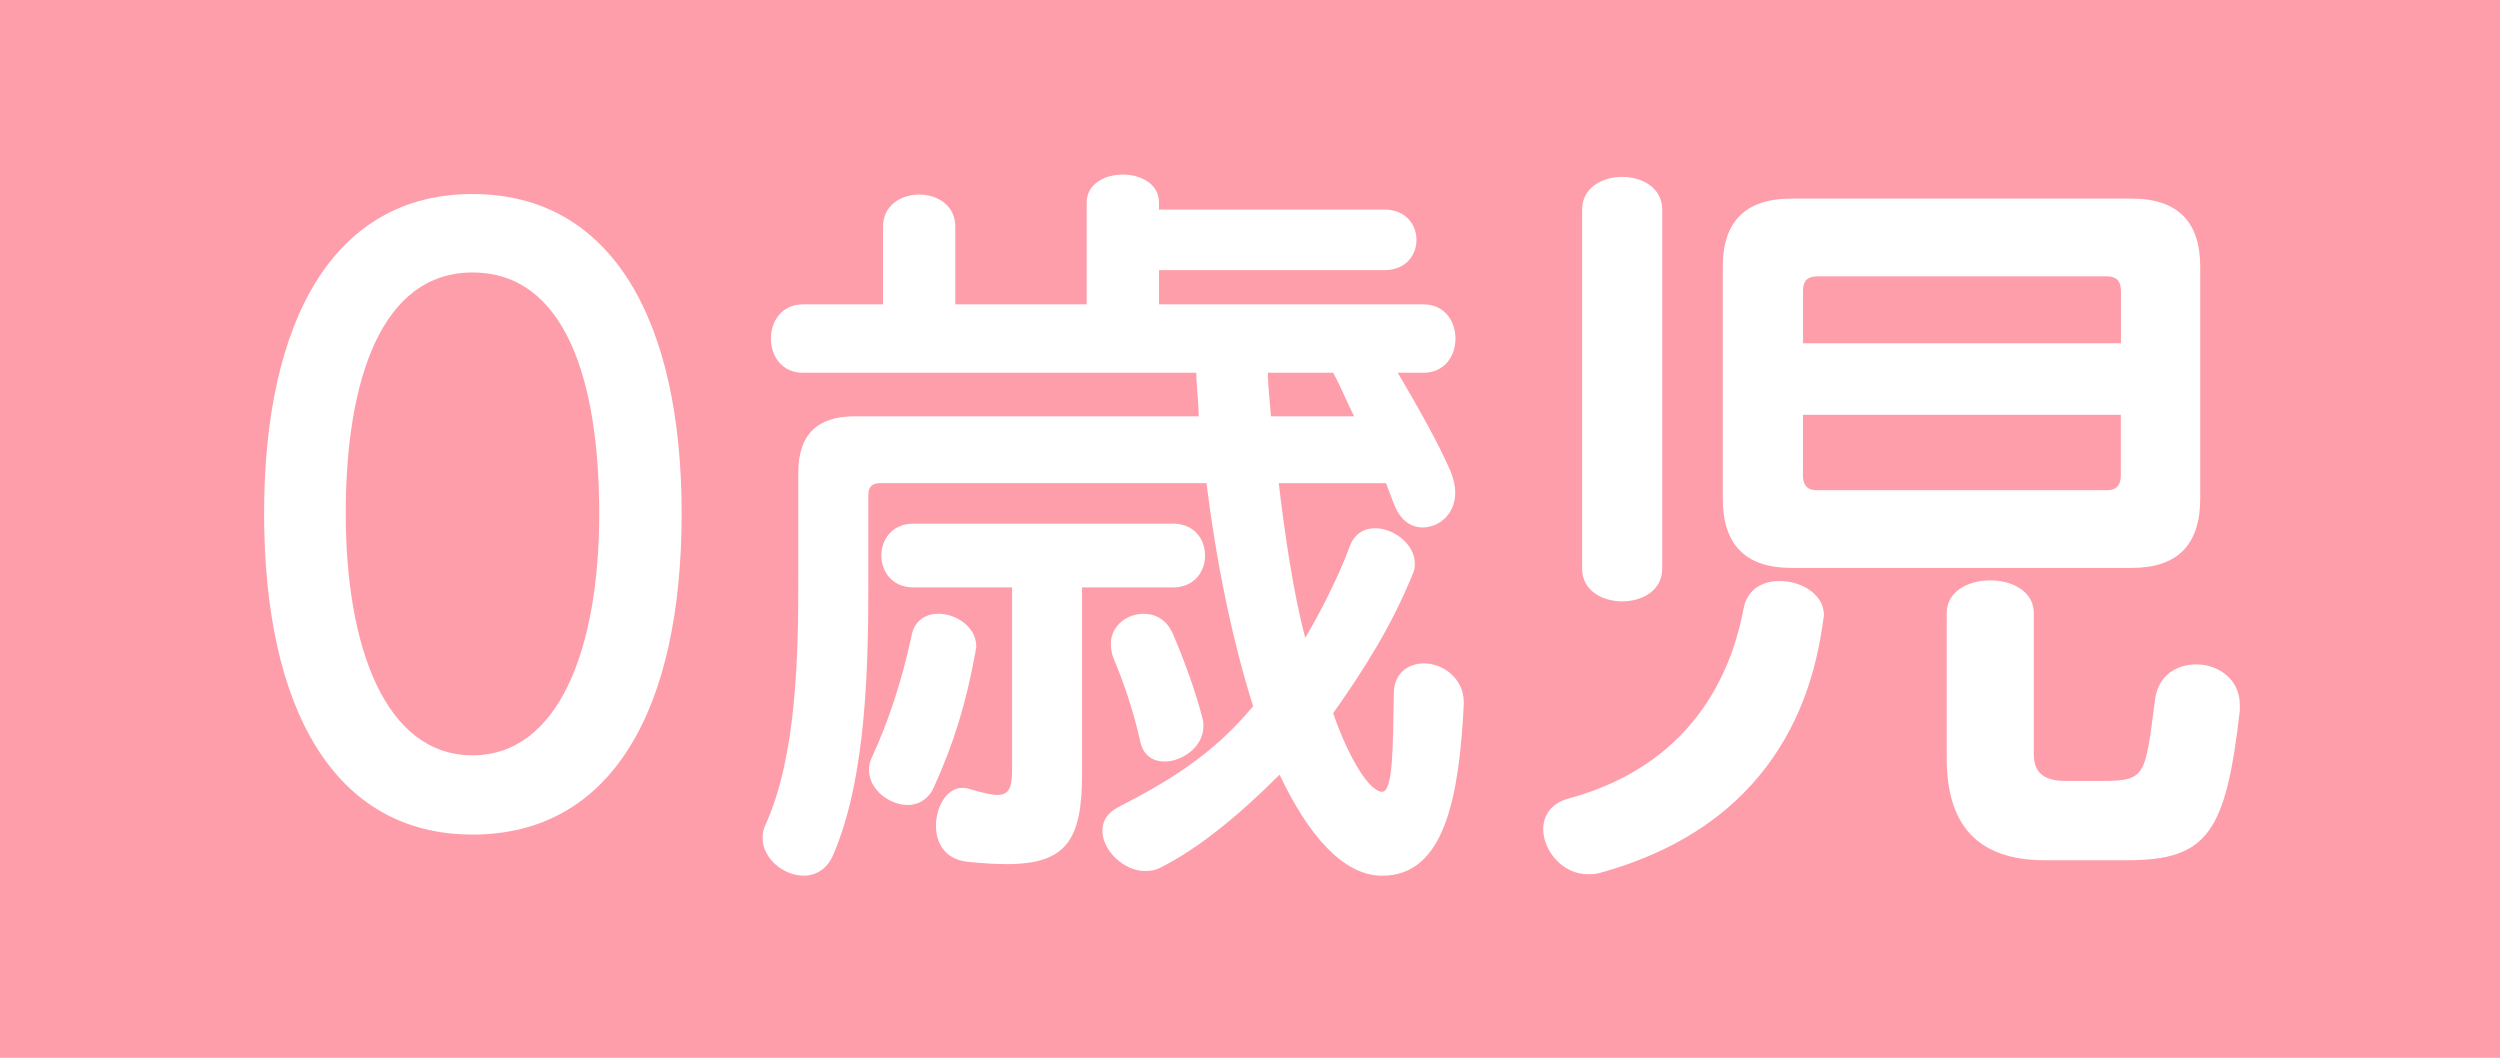 <?xml version="1.0" encoding="utf-8"?>
<!-- Generator: Adobe Illustrator 15.0.0, SVG Export Plug-In . SVG Version: 6.00 Build 0)  -->
<!DOCTYPE svg PUBLIC "-//W3C//DTD SVG 1.1//EN" "http://www.w3.org/Graphics/SVG/1.1/DTD/svg11.dtd">
<svg version="1.1" id="レイヤー_1" xmlns="http://www.w3.org/2000/svg" xmlns:xlink="http://www.w3.org/1999/xlink" x="0px"
	 y="0px" width="35.525px" height="15.031px" viewBox="0 0 35.525 15.031" enable-background="new 0 0 35.525 15.031"
	 xml:space="preserve">
<g>
	<rect fill="#FF9EAB" width="35.525" height="15.031"/>
	<g>
		<path fill="#FFFFFF" d="M6.714,11.859c-1.967,0-2.961-1.79-2.961-4.562c0-2.751,0.994-4.54,2.961-4.54
			c1.977,0,2.972,1.789,2.972,4.54C9.686,10.069,8.702,11.859,6.714,11.859z M6.714,3.872c-1.293,0-1.801,1.524-1.801,3.425
			c0,1.922,0.574,3.436,1.801,3.436c1.226,0,1.801-1.514,1.801-3.436C8.515,5.396,8.028,3.872,6.714,3.872z"/>
		<path fill="#FFFFFF" d="M19.641,12.444c-0.553,0-1.05-0.574-1.458-1.436c-0.597,0.597-1.171,1.061-1.701,1.325
			c-0.066,0.033-0.133,0.044-0.21,0.044c-0.31,0-0.607-0.298-0.607-0.574c0-0.133,0.065-0.254,0.242-0.342
			c0.663-0.343,1.315-0.719,1.9-1.426c-0.298-0.938-0.53-2.088-0.663-3.17h-4.64c-0.11,0-0.165,0.055-0.165,0.165v0.796
			c0,0.133,0,0.275,0,0.42c0,1.182-0.022,2.795-0.498,3.899c-0.088,0.21-0.254,0.298-0.419,0.298c-0.288,0-0.586-0.242-0.586-0.541
			c0-0.055,0.011-0.121,0.044-0.188c0.442-0.973,0.464-2.42,0.464-3.48c0-0.144,0-0.275,0-0.408V6.711
			c0-0.53,0.266-0.795,0.796-0.795h4.894C17.033,5.739,17,5.463,17,5.297h-5.59c-0.607,0-0.607-0.972,0-0.972h1.138V3.22
			c0-0.607,1.027-0.607,1.027,0v1.105h1.867V2.878c0-0.53,1.027-0.53,1.027,0v0.1h3.204c0.607,0,0.607,0.861,0,0.861H16.47v0.486
			h3.757c0.607,0,0.607,0.972,0,0.972h-0.365c0.287,0.486,0.575,0.995,0.752,1.403c0.044,0.11,0.065,0.21,0.065,0.299
			c0,0.309-0.231,0.496-0.464,0.496c-0.154,0-0.298-0.088-0.387-0.287c-0.044-0.1-0.088-0.231-0.132-0.342h-1.525
			c0.089,0.751,0.21,1.568,0.376,2.198c0.199-0.331,0.476-0.873,0.63-1.293c0.066-0.188,0.21-0.265,0.364-0.265
			c0.266,0,0.563,0.231,0.563,0.497c0,0.044,0,0.088-0.021,0.132c-0.31,0.773-0.719,1.403-1.139,2
			c0.243,0.696,0.53,1.116,0.696,1.116c0.154,0,0.154-0.619,0.166-1.393c0-0.298,0.21-0.431,0.431-0.431
			c0.265,0,0.563,0.21,0.563,0.553c0,0.011,0,0.021,0,0.033C20.734,11.307,20.535,12.444,19.641,12.444z M13.863,9.252
			c-0.133,0.74-0.31,1.314-0.597,1.944c-0.077,0.166-0.221,0.243-0.365,0.243c-0.265,0-0.552-0.221-0.552-0.497
			c0-0.066,0.011-0.121,0.044-0.188c0.221-0.476,0.42-1.061,0.563-1.734c0.044-0.211,0.21-0.299,0.376-0.299
			c0.254,0,0.541,0.188,0.541,0.464C13.874,9.208,13.863,9.229,13.863,9.252z M15.376,8.347v2.65c0,0.939-0.221,1.282-1.071,1.282
			c-0.166,0-0.343-0.011-0.552-0.033c-0.332-0.033-0.453-0.276-0.453-0.509c0-0.275,0.154-0.541,0.375-0.541
			c0.033,0,0.056,0,0.089,0.012c0.188,0.055,0.32,0.088,0.408,0.088c0.166,0,0.21-0.1,0.21-0.365V8.347h-1.402
			c-0.608,0-0.608-0.906,0-0.906h3.689c0.607,0,0.607,0.906,0,0.906H15.376z M16.548,10.821c-0.155,0-0.299-0.078-0.343-0.276
			c-0.1-0.453-0.243-0.862-0.387-1.204c-0.022-0.066-0.033-0.133-0.033-0.188c0-0.265,0.232-0.431,0.464-0.431
			c0.166,0,0.32,0.077,0.409,0.266c0.154,0.354,0.331,0.828,0.431,1.226c0.011,0.033,0.011,0.077,0.011,0.11
			C17.1,10.61,16.802,10.821,16.548,10.821z M18.944,5.297h-0.928c0,0.166,0.033,0.453,0.044,0.619h1.183
			C19.144,5.728,19.056,5.496,18.944,5.297z"/>
		<path fill="#FFFFFF" d="M25.907,8.821c-0.11,0.773-0.486,2.839-3.16,3.579c-0.066,0.022-0.121,0.022-0.188,0.022
			c-0.364,0-0.63-0.343-0.63-0.641c0-0.188,0.11-0.365,0.354-0.432c1.923-0.519,2.364-2.01,2.497-2.717
			c0.055-0.266,0.276-0.376,0.508-0.376c0.31,0,0.63,0.188,0.63,0.486C25.918,8.777,25.907,8.799,25.907,8.821z M22.482,8.081V2.978
			c0-0.619,1.138-0.619,1.138,0v5.104C23.62,8.7,22.482,8.7,22.482,8.081z M30.293,8.07h-4.839c-0.652,0-0.973-0.332-0.973-0.983
			V3.784c0-0.631,0.32-0.962,0.973-0.962h4.839c0.651,0,0.972,0.331,0.972,0.962v3.303C31.265,7.738,30.944,8.07,30.293,8.07z
			 M30.138,4.126c0-0.133-0.065-0.199-0.198-0.199h-4.121c-0.132,0-0.198,0.066-0.198,0.199v0.752h4.518V4.126z M30.138,5.894H25.62
			v0.861c0,0.145,0.066,0.211,0.198,0.211h4.121c0.133,0,0.198-0.066,0.198-0.211V5.894z M30.227,12.224h-1.171
			c-0.961,0-1.393-0.508-1.393-1.447V8.711c0-0.619,1.237-0.619,1.237,0v1.999c0,0.254,0.122,0.387,0.453,0.387h0.52
			c0.63,0,0.607-0.077,0.751-1.16c0.044-0.342,0.31-0.496,0.586-0.496c0.309,0,0.618,0.209,0.618,0.574c0,0.021,0,0.055,0,0.077
			C31.63,11.826,31.375,12.224,30.227,12.224z"/>
	</g>
</g>
</svg>
